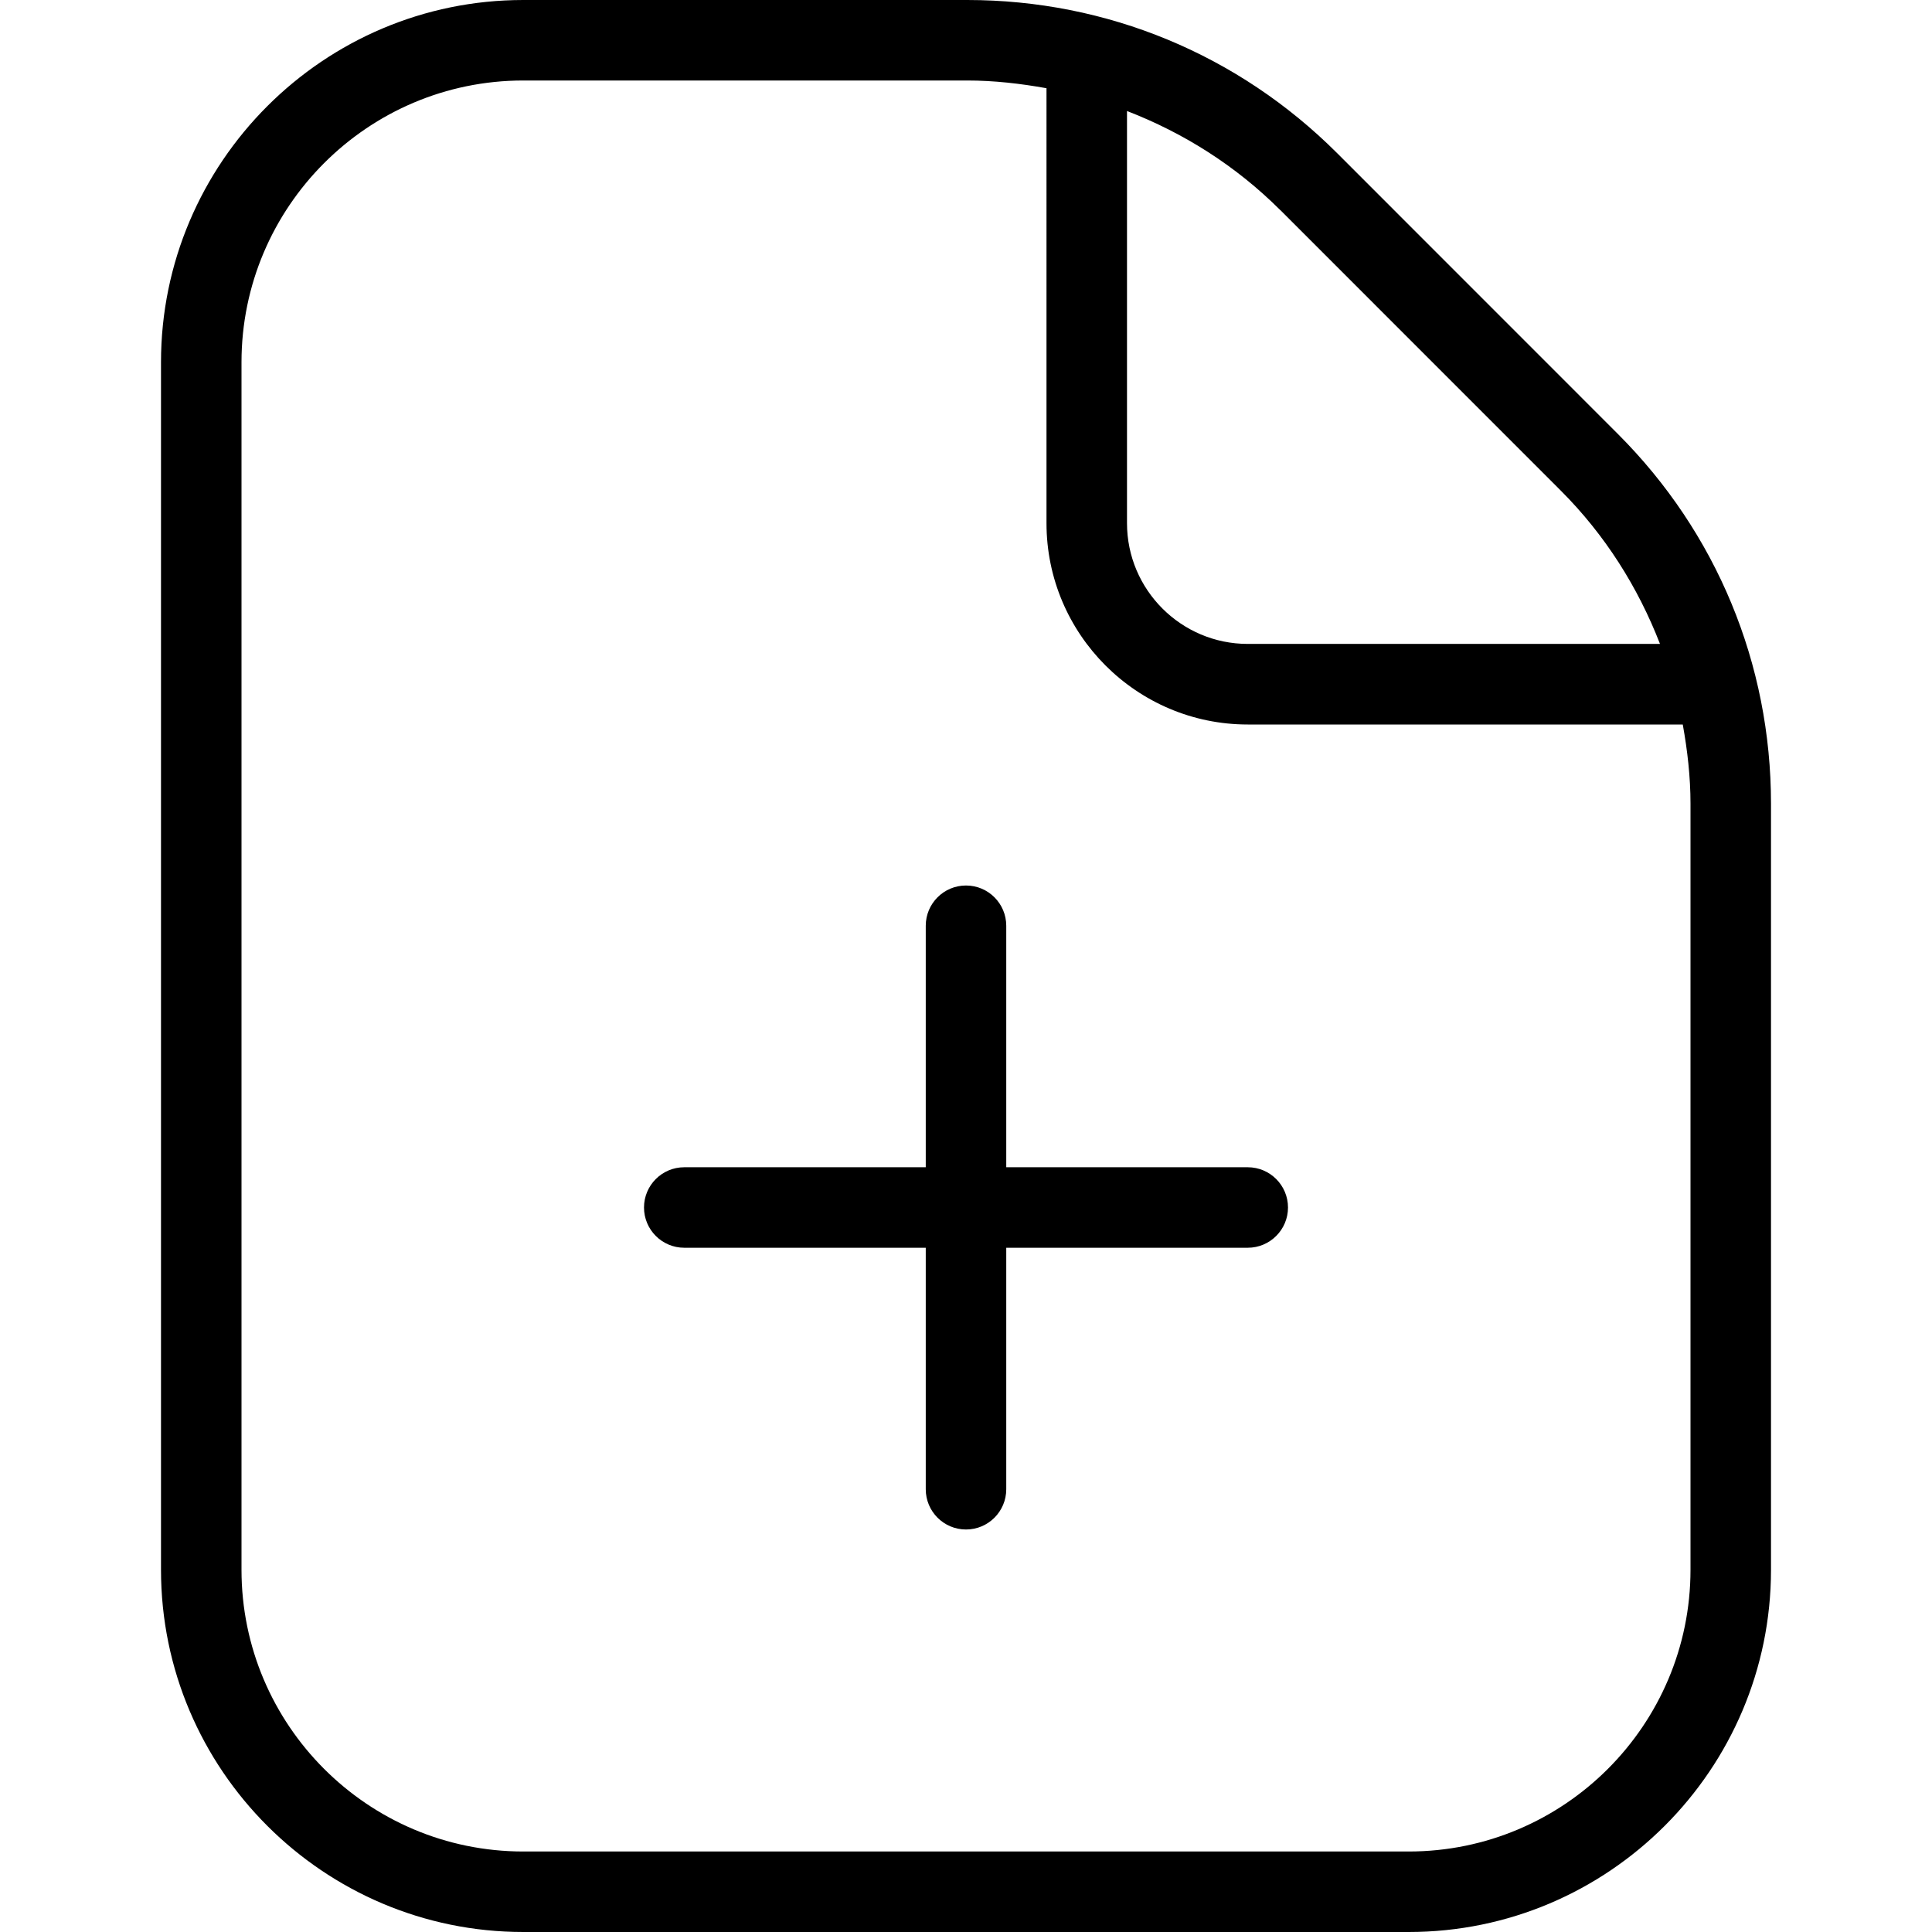 <?xml version="1.0" encoding="UTF-8"?>
<svg xmlns="http://www.w3.org/2000/svg" id="Layer_1" data-name="Layer 1" viewBox="0 0 24 24">
  <path d="m16,15c0,.276-.224.5-.5.5h-3v3c0,.276-.224.5-.5.5s-.5-.224-.5-.5v-3h-3c-.276,0-.5-.224-.5-.5s.224-.5.5-.5h3v-3c0-.276.224-.5.5-.5s.5.224.5.5v3h3c.276,0,.5.224.5.5Zm6-5.015v9.515c0,2.481-2.019,4.5-4.5,4.5H6.5c-2.481,0-4.5-2.019-4.5-4.5V4.5C2,2.019,4.019,0,6.5,0h5.515c1.735,0,3.368.676,4.597,1.904l3.484,3.485c1.228,1.227,1.904,2.859,1.904,4.596Zm-6.096-7.375c-.551-.55-1.2-.959-1.904-1.231v5.12c0,.827.673,1.5,1.5,1.5h5.121c-.273-.704-.682-1.354-1.232-1.904l-3.484-3.485Zm5.096,7.375c0-.335-.038-.663-.096-.985h-5.404c-1.379,0-2.5-1.122-2.5-2.5V1.096c-.323-.058-.651-.096-.985-.096h-5.515c-1.93,0-3.5,1.57-3.5,3.5v15c0,1.93,1.57,3.5,3.5,3.5h11c1.93,0,3.5-1.57,3.5-3.5v-9.515Z"/>
</svg>
